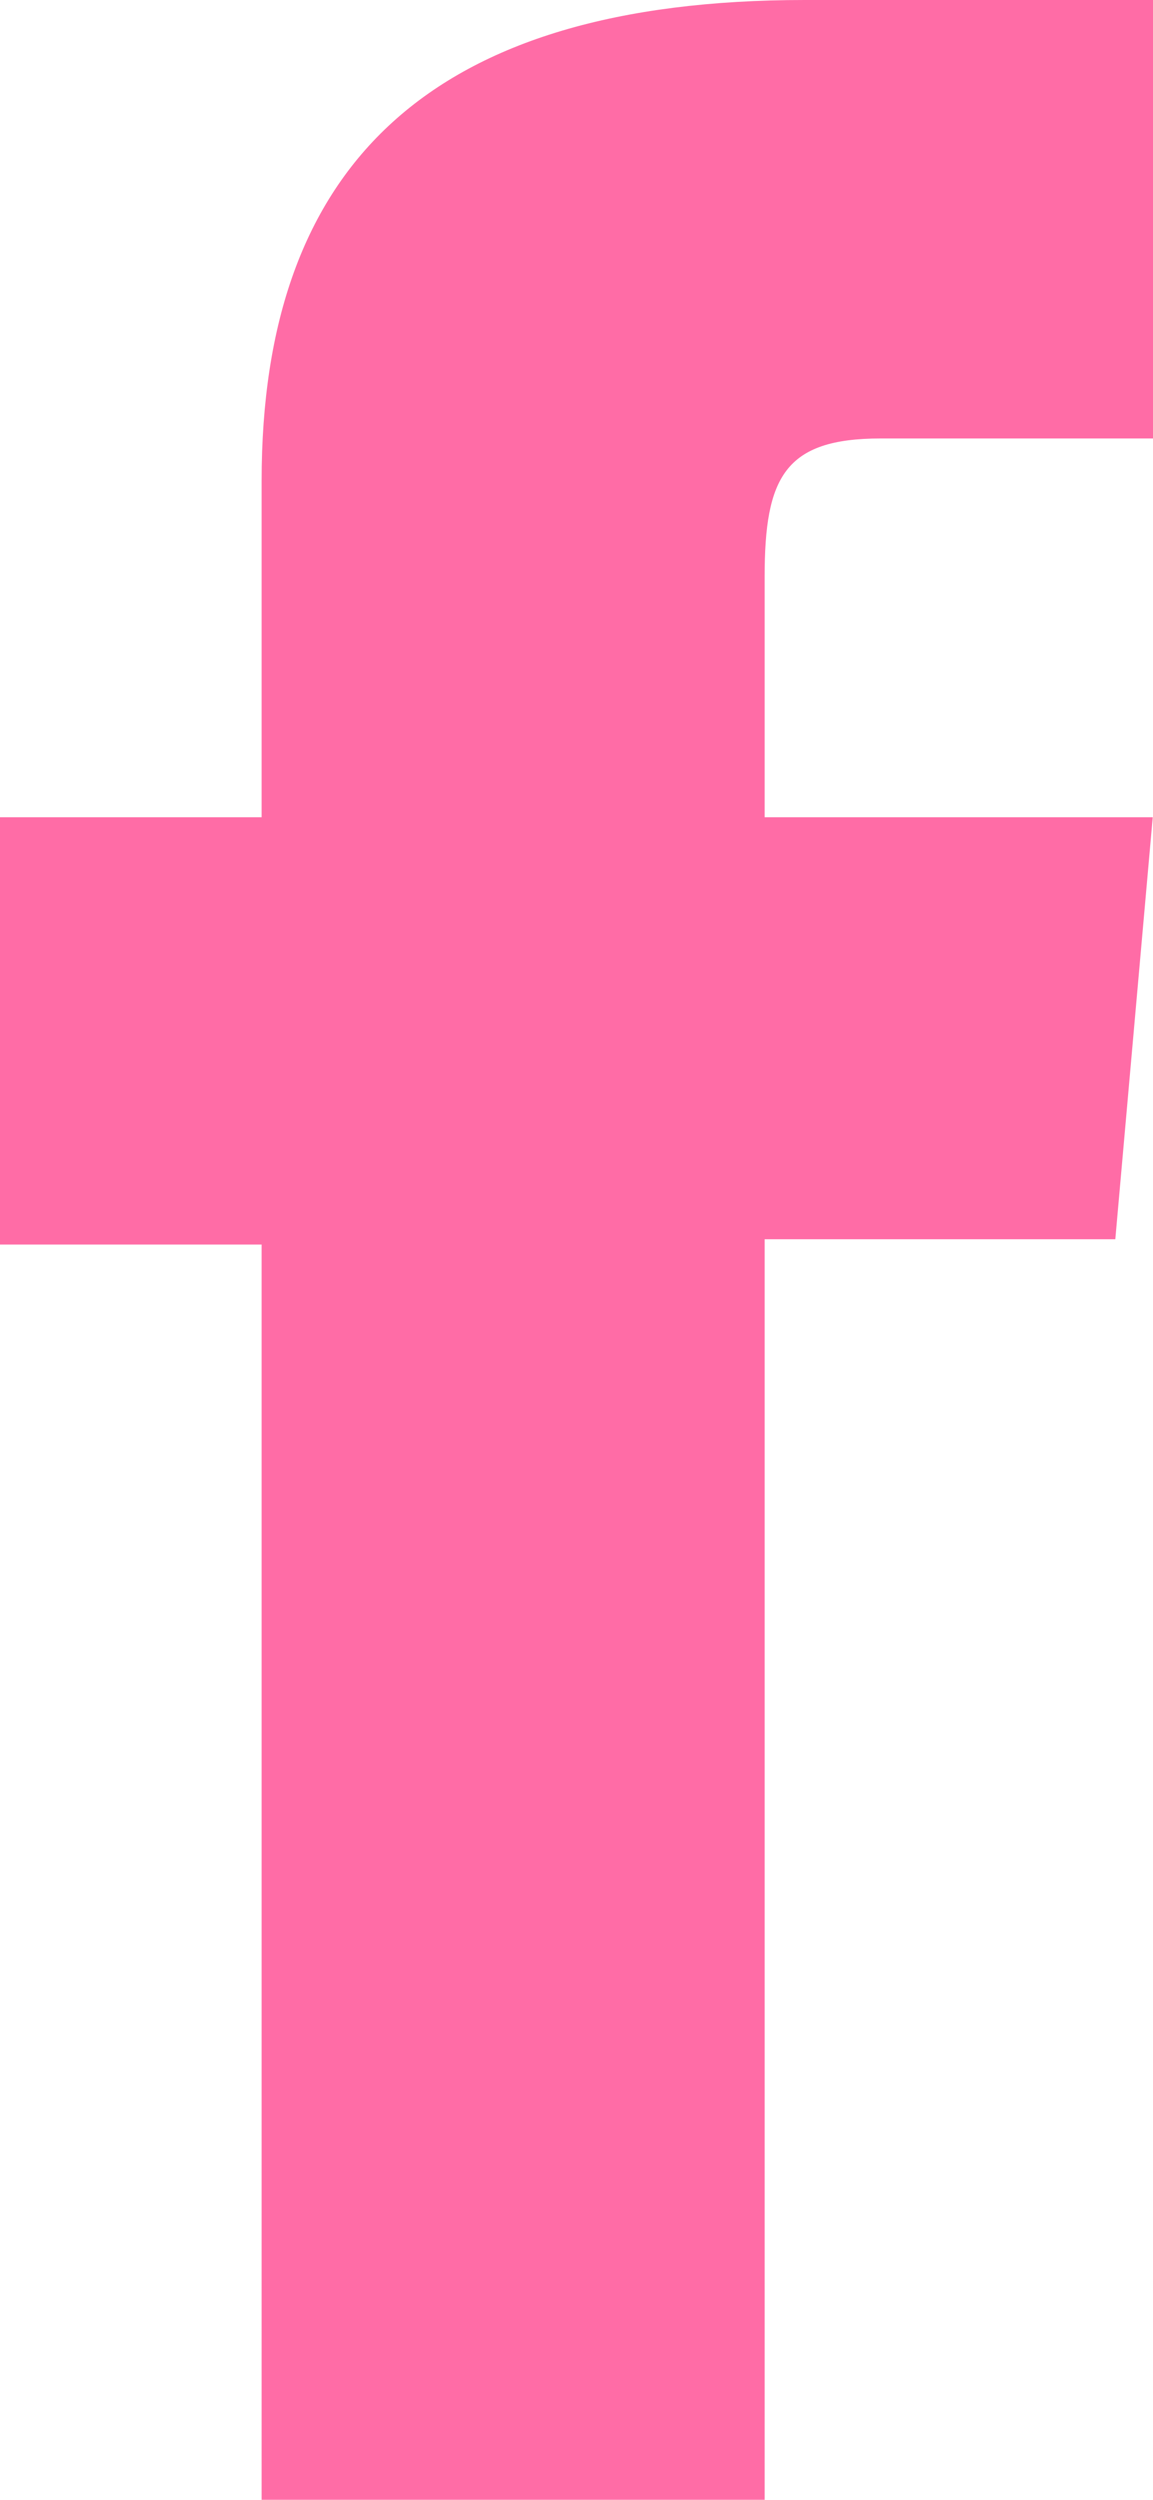 <svg xmlns="http://www.w3.org/2000/svg" width="13.336" height="28.894" viewBox="0 0 13.336 28.894"><path d="M3.026,28.894H8.844V14.324H12.9l.433-4.878H8.844V6.668c0-1.15.231-1.6,1.343-1.6h3.149V0H9.308C4.978,0,3.026,1.907,3.026,5.557V9.446H0v4.939H3.026Z" transform="matrix(1, 0, 0, 1, 0, 0)" fill="#ff6ca6"/></svg>